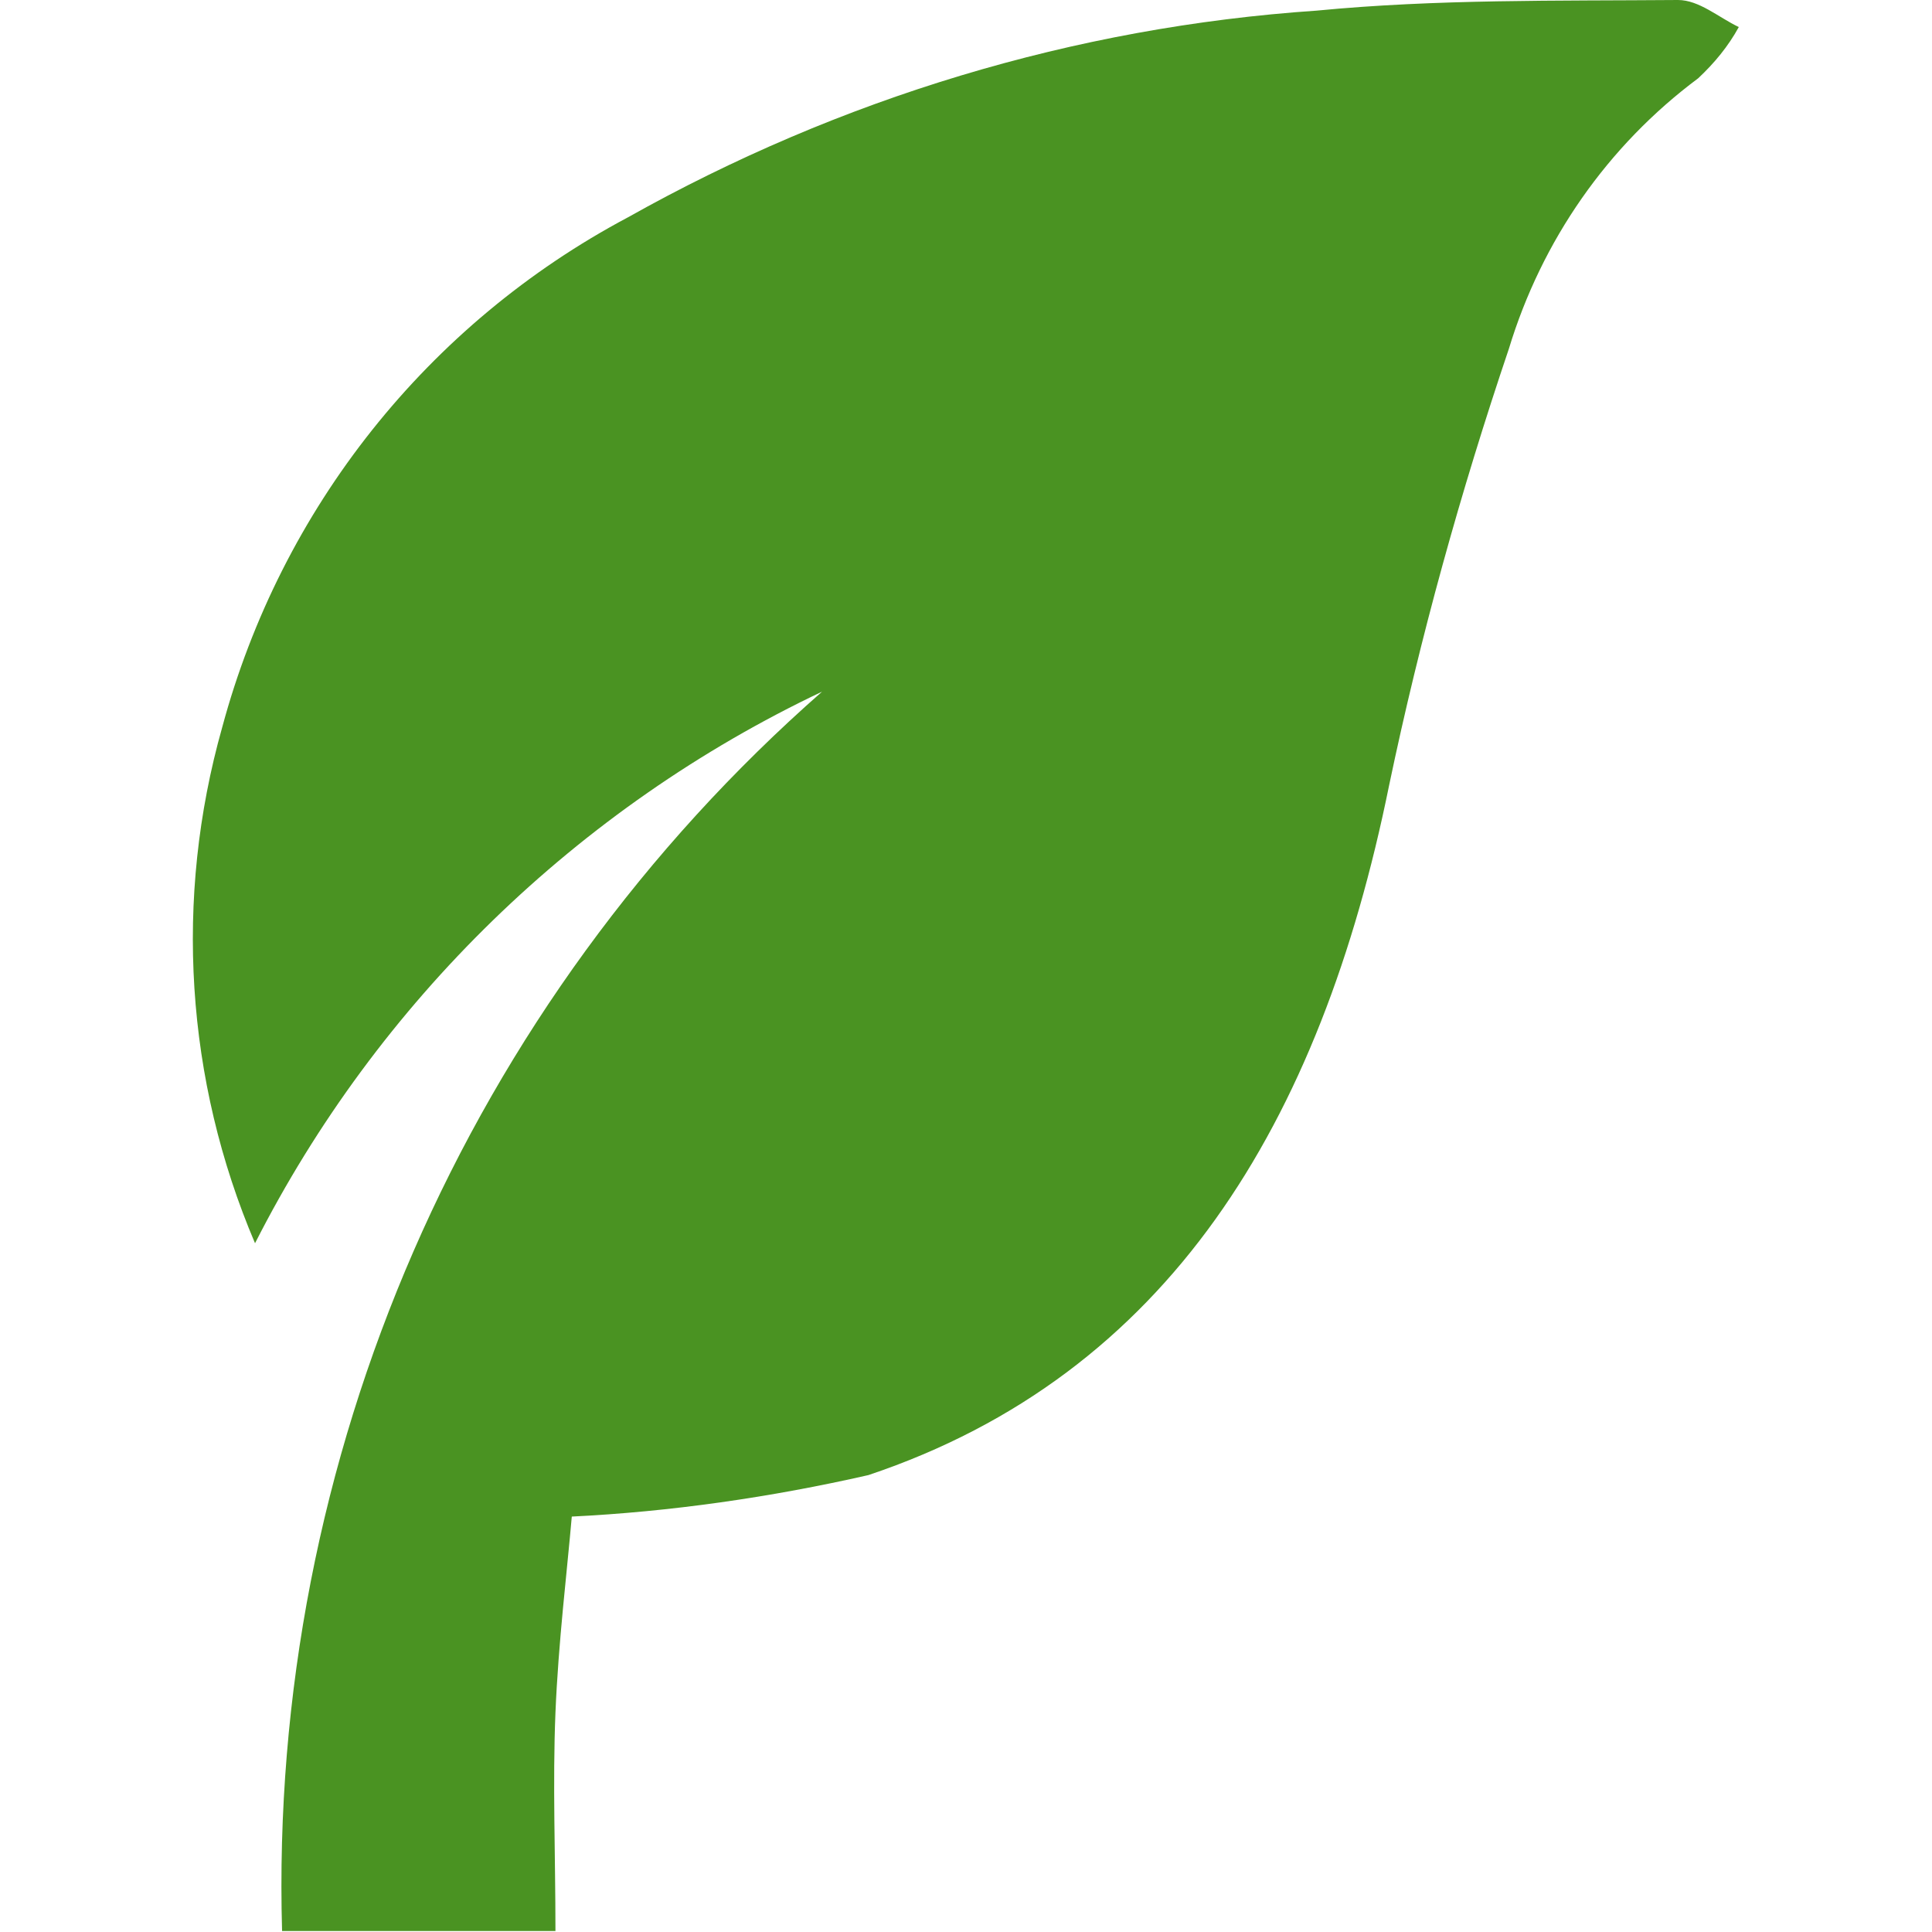 <?xml version="1.0" encoding="UTF-8"?><svg id="a" xmlns="http://www.w3.org/2000/svg" width="20" height="20" viewBox="0 0 20 20"><defs><style>.c{fill:#4a9322;}</style></defs><path id="b" class="c" d="M5.92,15.69c-.05,.58-.14,1.31-.17,2.04s0,1.47,0,2.26H2.92c-.14-4.9,1.91-9.6,5.59-12.83-2.53,1.2-4.6,3.21-5.87,5.71-.72-1.69-.84-3.57-.34-5.34,.61-2.27,2.13-4.18,4.2-5.28C8.69,1.02,11.12,.28,13.63,.11c1.24-.12,2.49-.1,3.74-.11,.22,0,.42,.18,.63,.28-.11,.2-.25,.37-.42,.53-.94,.7-1.62,1.68-1.96,2.8-.5,1.48-.92,2.99-1.24,4.52-.71,3.5-2.29,6.1-5.39,7.14-1.01,.23-2.05,.38-3.08,.43"/></svg>
